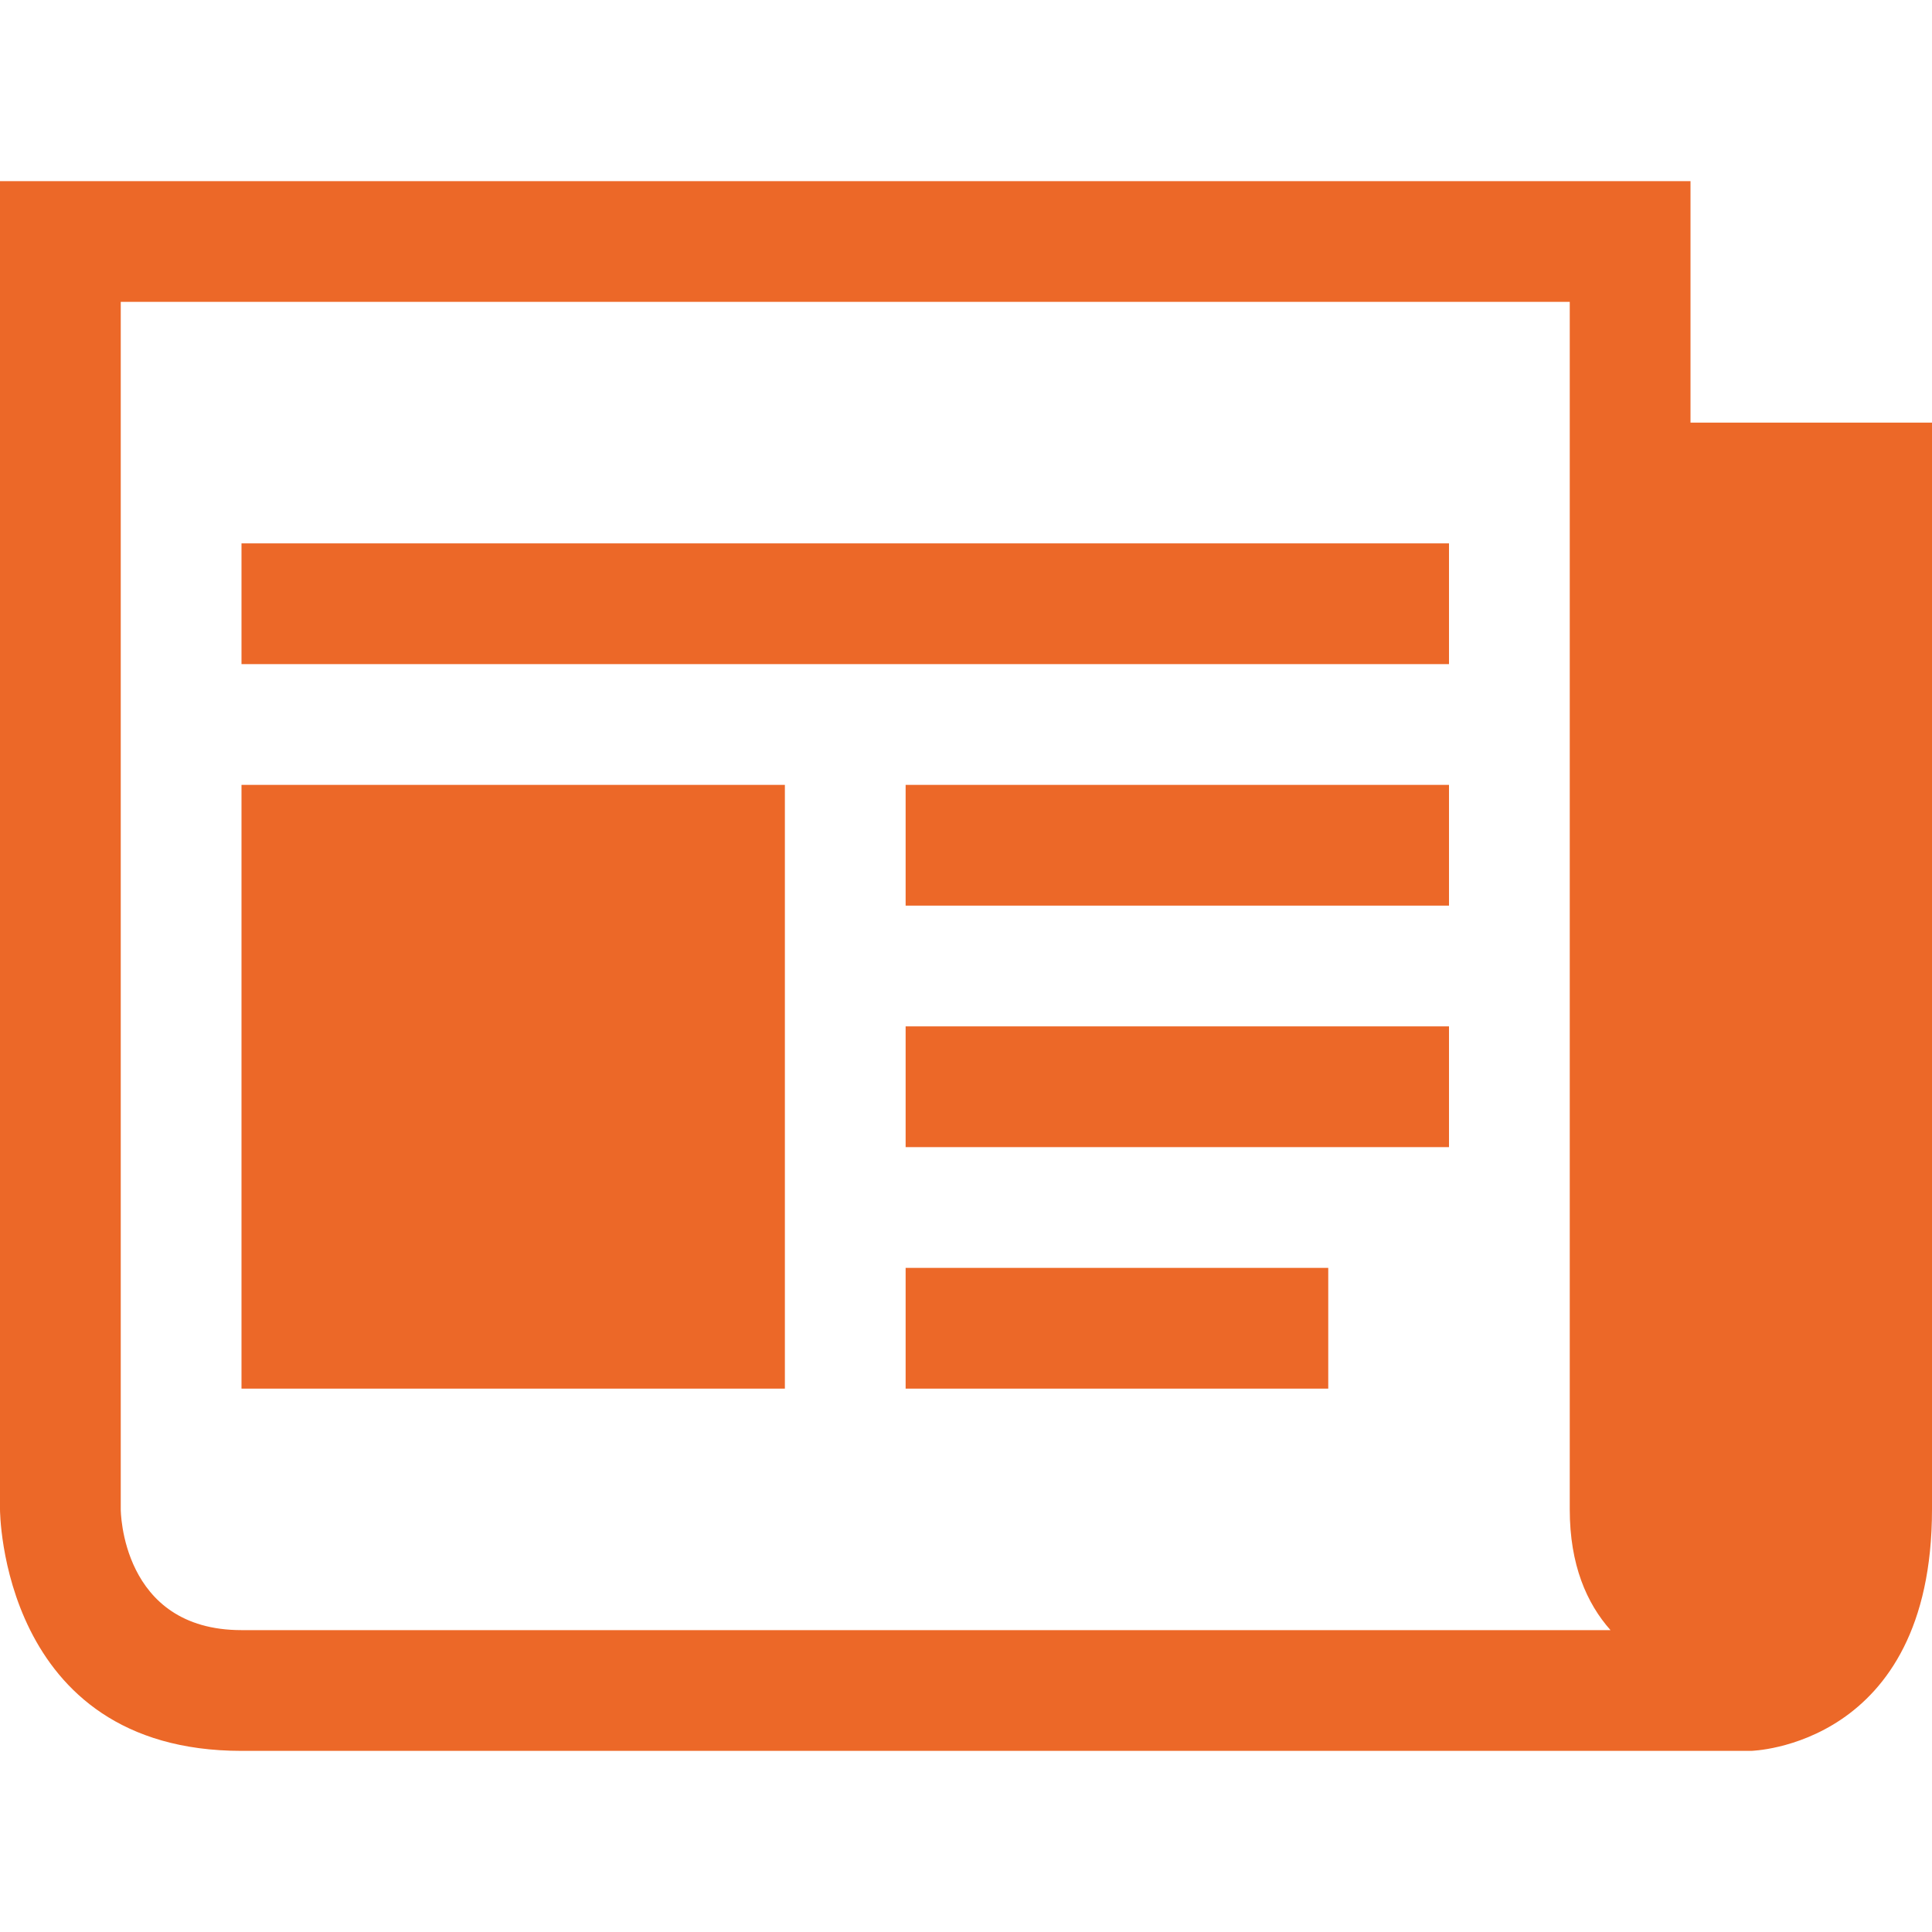 <svg version="1.1" id="Capa_1" xmlns="http://www.w3.org/2000/svg" x="0" y="0" viewBox="0 0 512 512" xml:space="preserve"><style>.st0{fill:#ec6828}</style><path class="st0" d="M448 112V48H0v352s0 64 64 64h400s48-1 48-64V112h-64zM64 432c-32 0-32-32-32-32V80h384v320c0 14.7 4.5 24.9 10.8 32H64z"/><path class="st0" d="M64 144h320v32H64zm176 192h112v32H240zm0-64h144v32H240zm0-64h144v32H240zm-176 0h144v160H64z"/></svg>